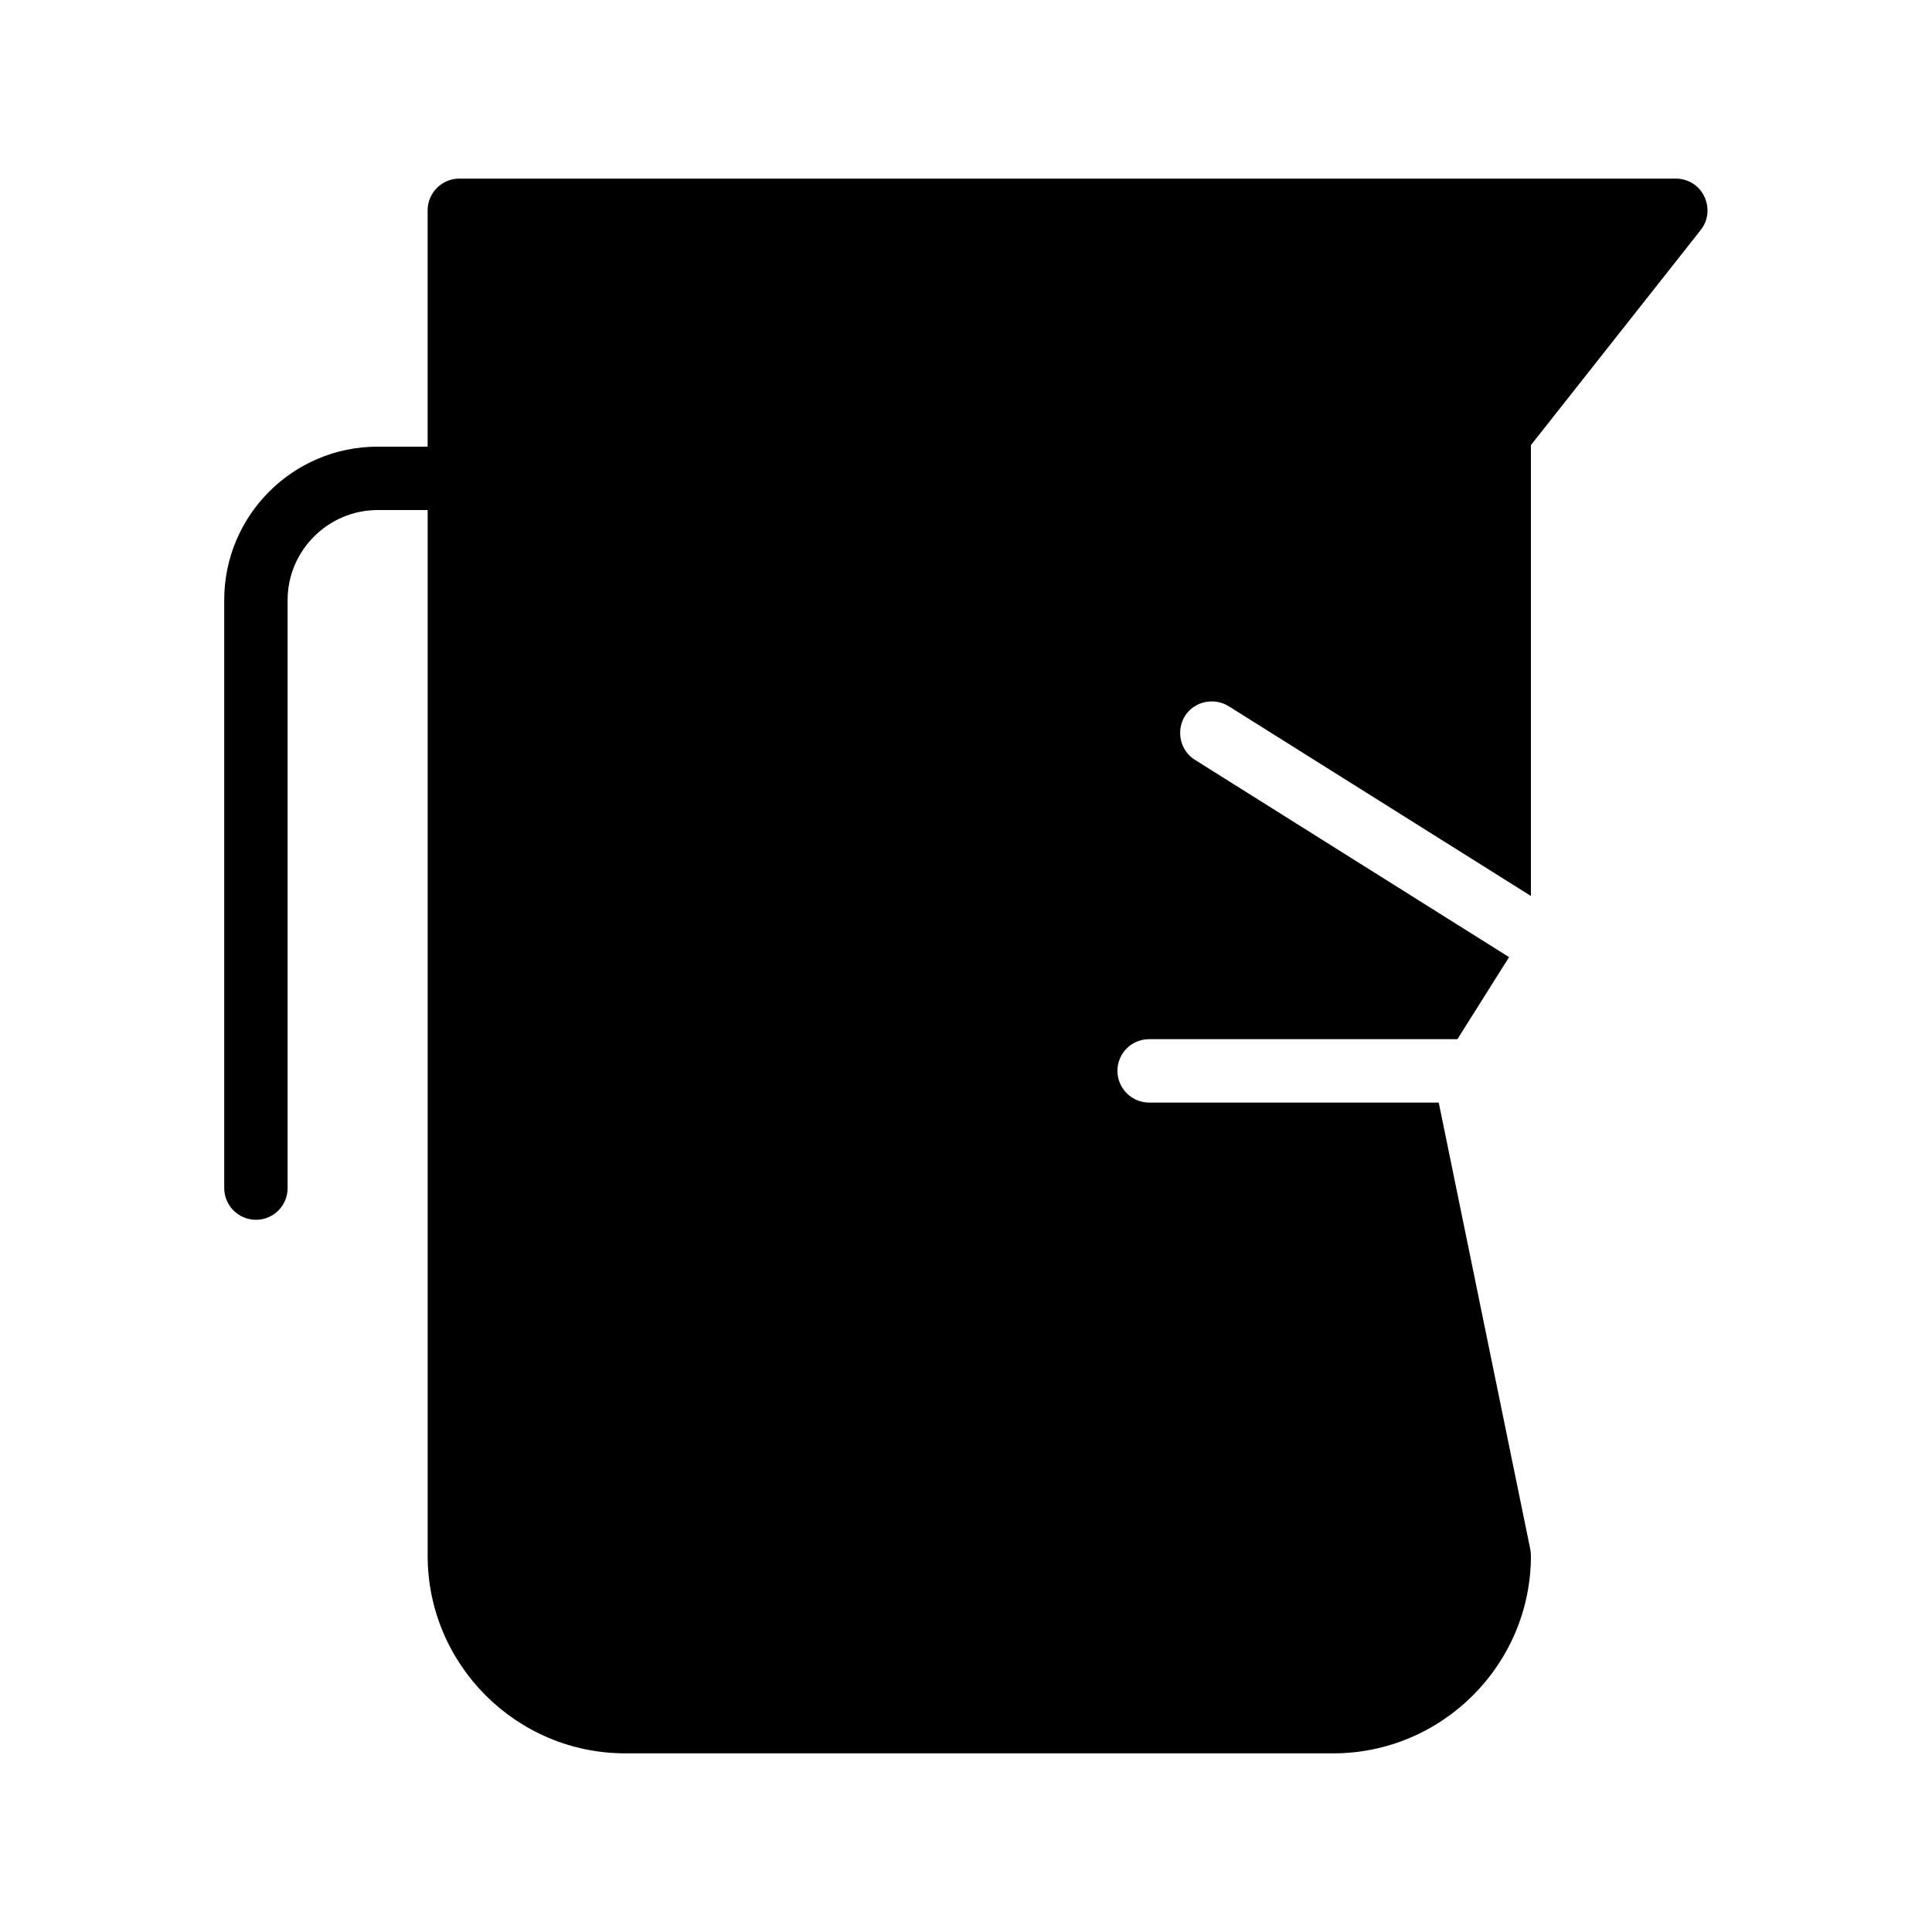 <?xml version="1.0" encoding="UTF-8"?>
<!-- Uploaded to: SVG Repo, www.svgrepo.com, Generator: SVG Repo Mixer Tools -->
<svg fill="#000000" width="800px" height="800px" version="1.1" viewBox="144 144 512 512" xmlns="http://www.w3.org/2000/svg">
 <path d="m594.72 204.94-45.008 57.016v119.49l-80.105-50.297c-3.945-2.434-9.152-1.258-11.586 2.602-2.434 3.945-1.258 9.152 2.602 11.586l83.297 52.312-13.688 21.746h-81.699c-4.617 0-8.398 3.695-8.398 8.398 0 4.617 3.777 8.398 8.398 8.398h76.746l24.266 118.39c0.082 0.586 0.168 1.176 0.168 1.68 0 28.887-23.512 52.395-52.395 52.395h-187.59c-28.887 0-52.395-23.512-52.395-52.395v-277.09h-13.266c-13.098 0-23.848 10.746-23.848 23.848v155.84c0 4.617-3.695 8.398-8.398 8.398-4.617 0-8.398-3.777-8.398-8.398v-155.85c0-22.418 18.223-40.641 40.641-40.641h13.266v-62.641c0-4.617 3.777-8.398 8.398-8.398h322.35c3.273 0 6.215 1.848 7.559 4.703 1.426 2.938 1.09 6.383-0.922 8.902z"/>
</svg>